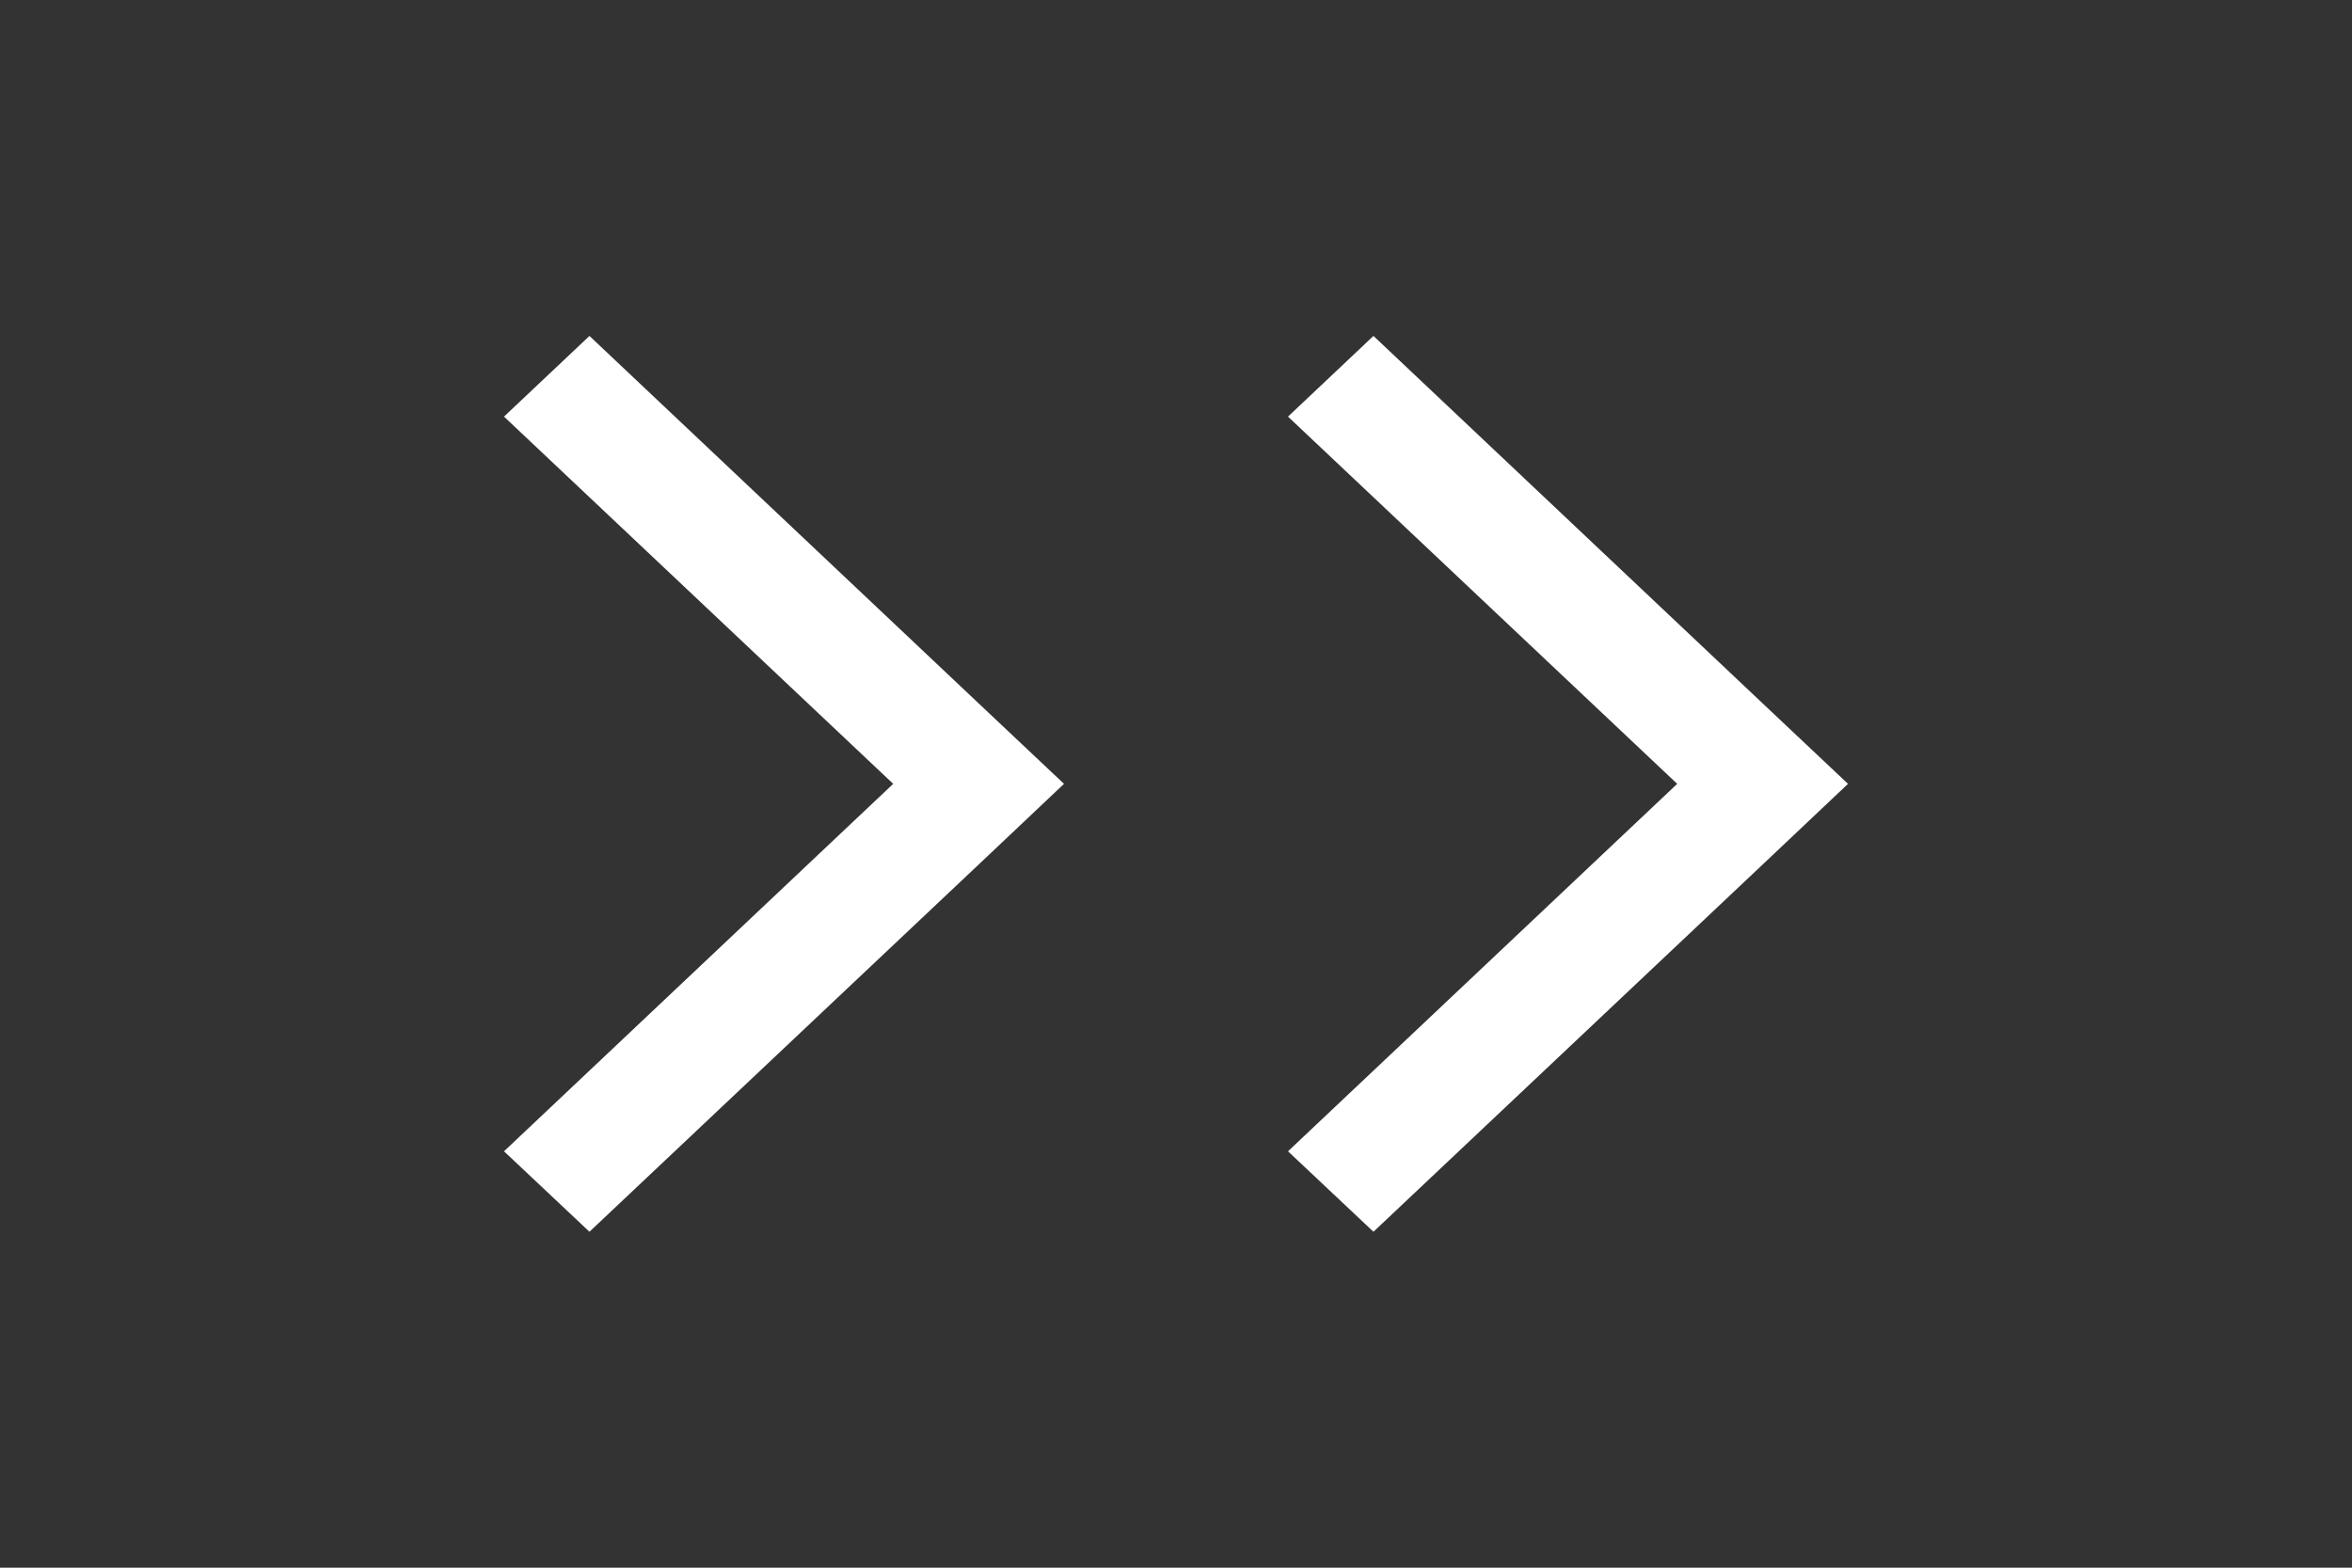 <svg xmlns="http://www.w3.org/2000/svg" xmlns:xlink="http://www.w3.org/1999/xlink" width="42" height="28" viewBox="0 0 42 28">
  <rect x="0" y="0" width="42" height="28" fill="#333333" stroke="none"/>
  <defs>
    <clipPath id="clip-path">
      <rect id="矩形_274" data-name="矩形 274" width="28" height="28" transform="translate(1866 152) rotate(-90)" fill="#fff"/>
    </clipPath>
  </defs>
  <g id="too-arrow" transform="translate(-640 -1282)">
    <g id="蒙版组_12" data-name="蒙版组 12" transform="translate(-1226 1158)" clip-path="url(#clip-path)">
      <path id="联合_8" data-name="联合 8" d="M0,14.563,6.95,8,0,1.441,1.526,0l6.95,6.563h0L10,8,8.476,9.441h0L1.526,16Z" transform="translate(1875 130)" fill="#fff"/>
    </g>
    <g id="蒙版组_13" data-name="蒙版组 13" transform="translate(-1212 1158)" clip-path="url(#clip-path)">
      <path id="联合_9" data-name="联合 9" d="M0,14.563,6.95,8,0,1.441,1.526,0l6.95,6.563h0L10,8,8.476,9.441h0L1.526,16Z" transform="translate(1875 130)" fill="#fff"/>
    </g>
  </g>
</svg>
